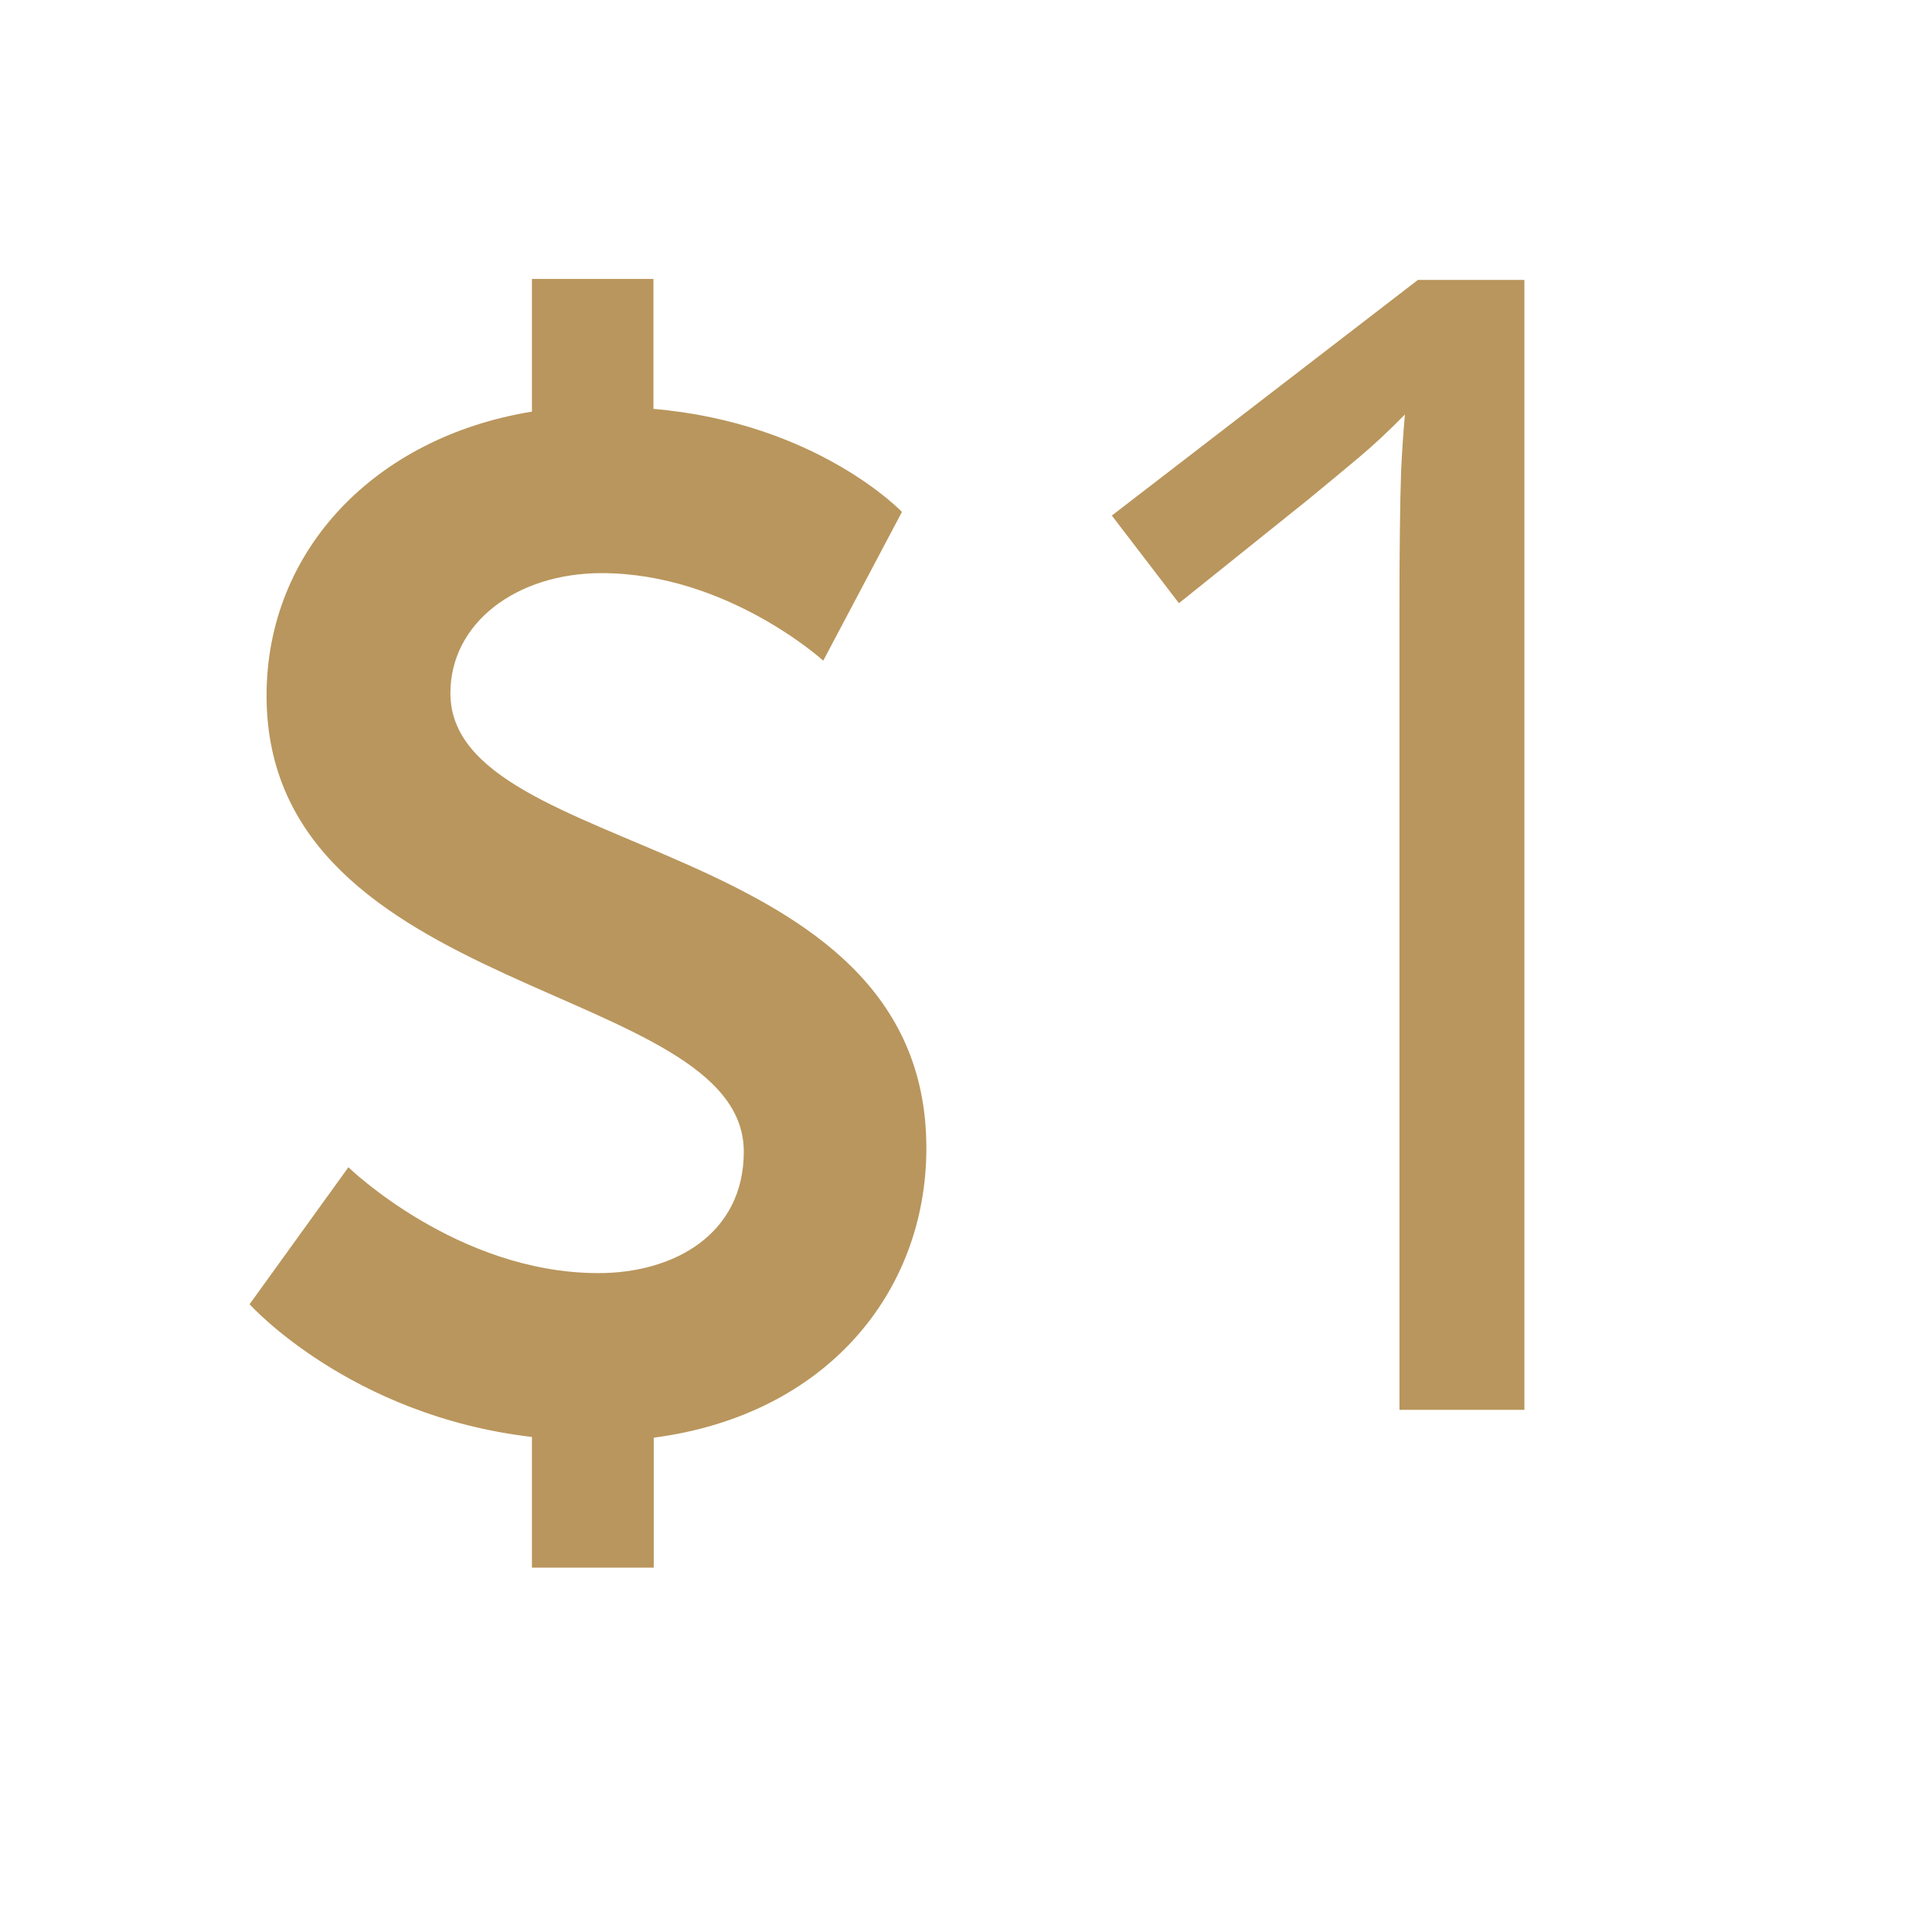 <?xml version="1.0" encoding="UTF-8"?> <svg xmlns="http://www.w3.org/2000/svg" xmlns:xlink="http://www.w3.org/1999/xlink" width="96" zoomAndPan="magnify" viewBox="0 0 72 72" height="96" preserveAspectRatio="xMidYMid meet" version="1.2"><defs><clipPath id="493ae516fd"><path d="M 1.301 10.293 L 27 10.293 L 27 59 L 1.301 59 Z M 1.301 10.293 "></path></clipPath><clipPath id="122bc6040d"><path d="M 27 0 L 63.762 0 L 63.762 72 L 27 72 Z M 27 0 "></path></clipPath><clipPath id="6bbe62f69a"><rect x="0" width="37" y="0" height="72"></rect></clipPath><clipPath id="1072060ed6"><rect x="0" width="64" y="0" height="72"></rect></clipPath></defs><g id="53afa2770f"><g transform="matrix(1,0,0,1,8,-0)"><g clip-path="url(#1072060ed6)"><g clip-rule="nonzero" clip-path="url(#493ae516fd)"><path style=" stroke:none;fill-rule:nonzero;fill:#b9965d;fill-opacity:1;" d="M 4.984 43.5 C 4.984 43.5 9.039 47.445 14.301 47.445 C 17.145 47.445 19.719 45.977 19.719 42.918 C 19.719 36.605 1.934 37.234 1.934 25.922 C 1.934 20.504 5.984 16.289 11.824 15.34 L 11.824 10.395 L 16.352 10.395 L 16.352 15.238 C 22.457 15.762 25.613 19.078 25.613 19.078 L 22.68 24.621 C 22.68 24.621 19.094 21.359 14.418 21.359 C 11.262 21.359 8.785 23.203 8.785 25.832 C 8.785 32.098 26.523 30.992 26.523 42.789 C 26.523 48.156 22.789 52.738 16.363 53.578 L 16.363 58.422 L 11.824 58.422 L 11.824 53.551 C 5.035 52.762 1.301 48.605 1.301 48.605 Z M 4.984 43.5 "></path></g><g clip-rule="nonzero" clip-path="url(#122bc6040d)"><g transform="matrix(1,0,0,1,27,-0)"><g id="595aa0669e" clip-path="url(#6bbe62f69a)"><g style="fill:#b9965d;fill-opacity:1;"><g transform="translate(1.107, 52.541)"><path style="stroke:none" d="M 20.703 0 L 16.047 0 L 16.047 -29.844 C 16.047 -30.969 16.051 -31.938 16.062 -32.75 C 16.07 -33.57 16.086 -34.32 16.109 -35 C 16.141 -35.688 16.188 -36.383 16.25 -37.094 C 15.645 -36.477 15.082 -35.953 14.562 -35.516 C 14.051 -35.086 13.41 -34.555 12.641 -33.922 L 7.828 -30.062 L 5.328 -33.328 L 16.734 -42.109 L 20.703 -42.109 Z M 20.703 0 "></path></g></g></g></g></g></g></g></g></svg> 
